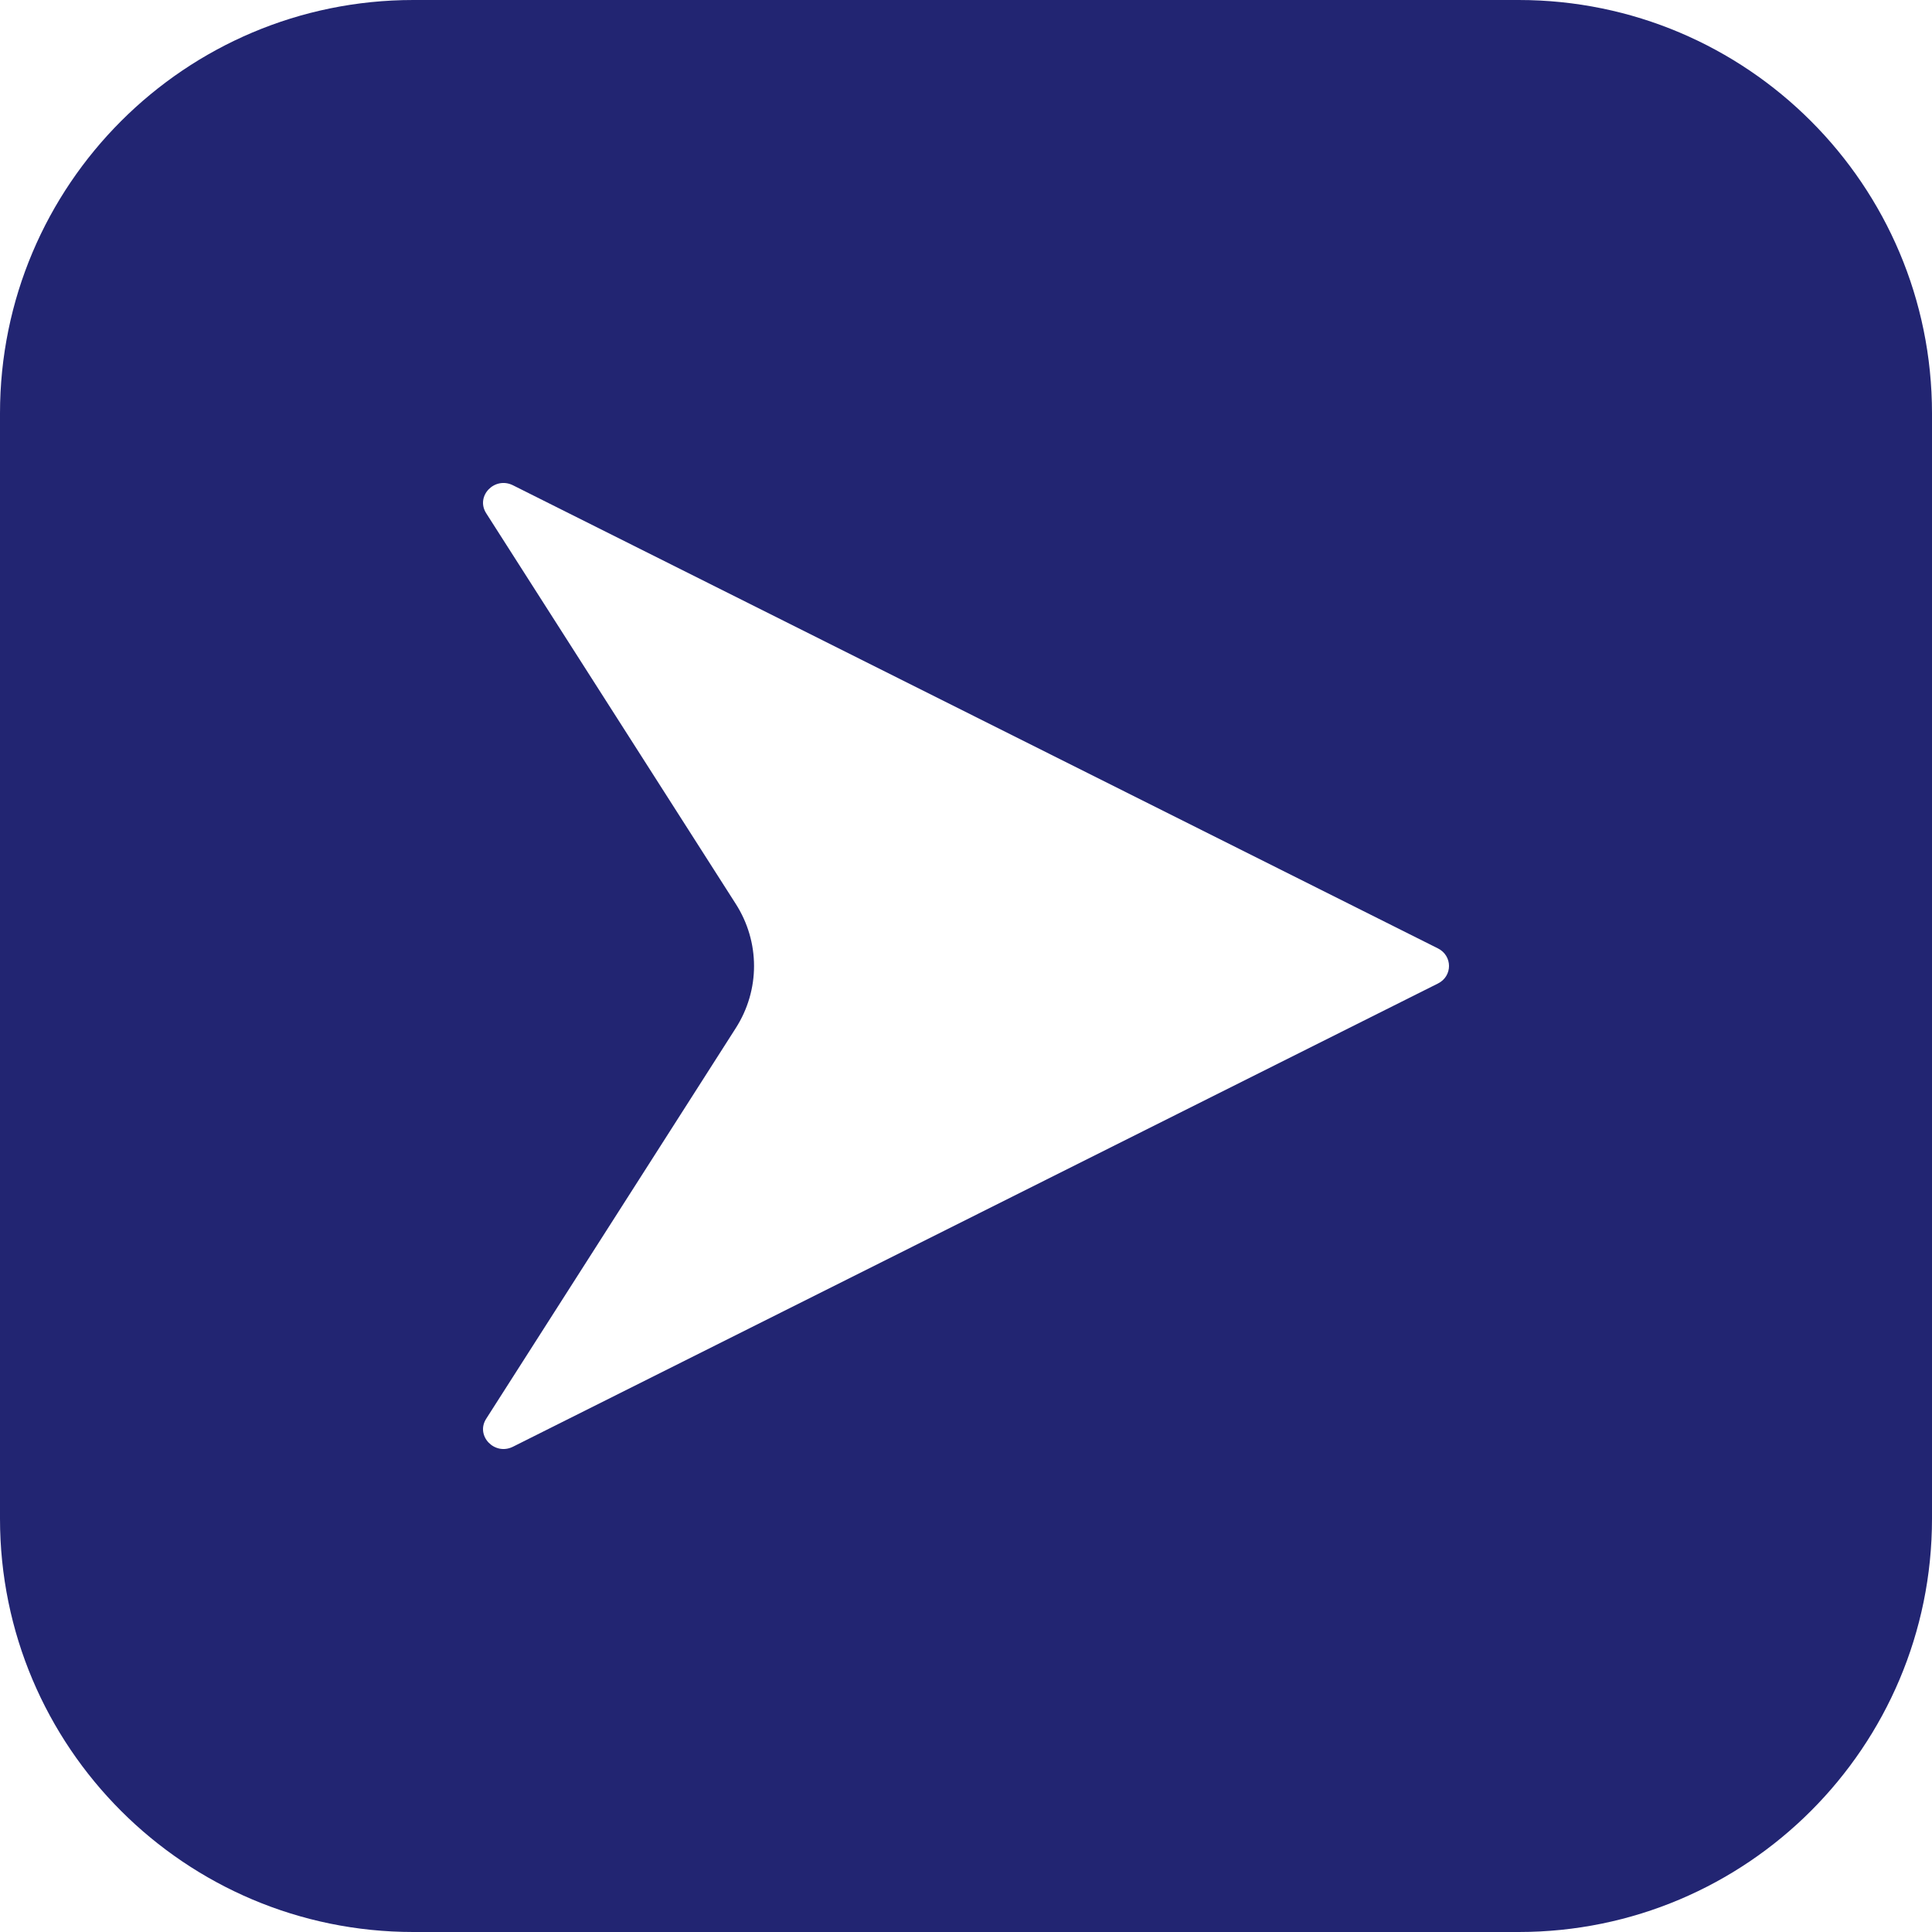<svg width="20" height="20" viewBox="0 0 20 20" fill="none" xmlns="http://www.w3.org/2000/svg">
<g id="bullet">
<path id="Exclude" fill-rule="evenodd" clip-rule="evenodd" d="M4.279 0C1.916 0 0 1.916 0 4.279V15.721C0 18.084 1.916 20 4.279 20H15.721C18.084 20 20 18.084 20 15.721V4.279C20 1.916 18.084 0 15.721 0H4.279ZM14.886 10.181C15.038 10.105 15.038 9.895 14.886 9.818L5.311 5.024C5.12 4.928 4.92 5.136 5.033 5.313L7.616 9.356C7.869 9.751 7.869 10.249 7.616 10.644L5.033 14.687C4.92 14.863 5.12 15.072 5.311 14.976L14.886 10.181Z" fill="#222572"/>
</g>
</svg>
